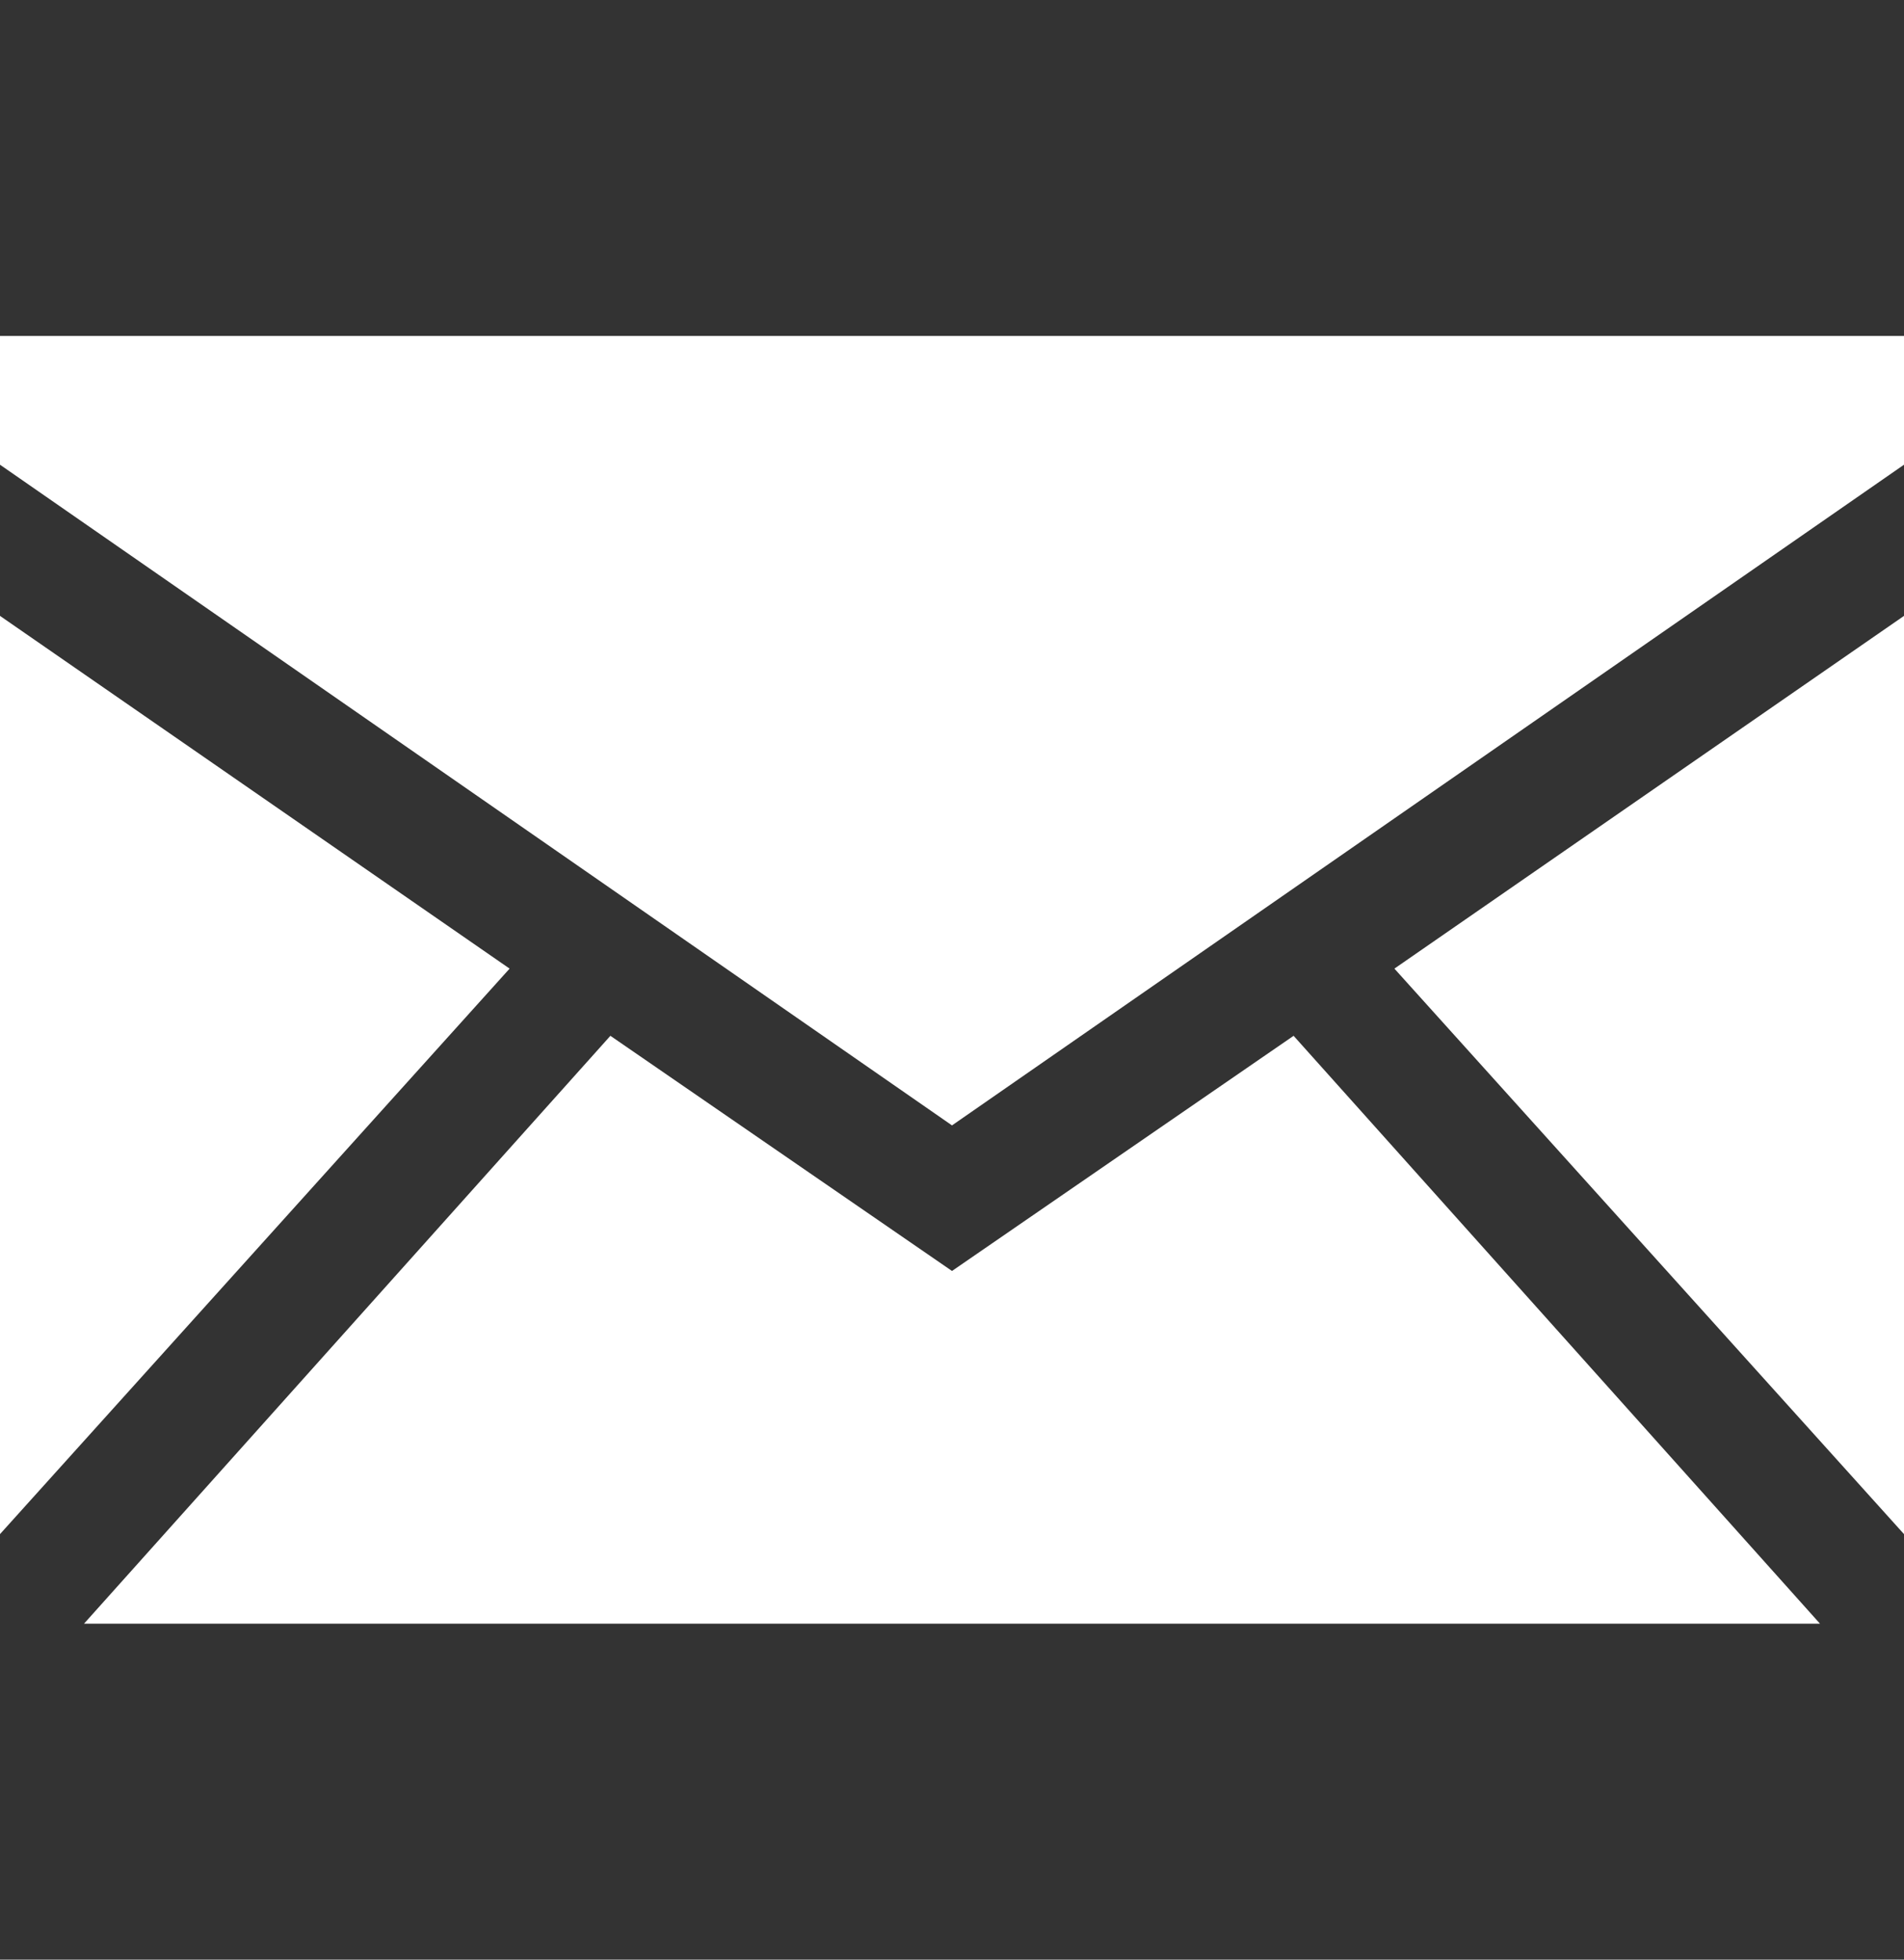 <?xml version="1.0" encoding="UTF-8"?>
<svg xmlns="http://www.w3.org/2000/svg" width="34" height="35" version="1.1" viewBox="0 0 34 35">
  <rect x="0" y="0" width="34" height="35" fill="#333333" stroke="none"/>
  <defs>
    <style>.cls-1 {
      fill: #fff;
      }</style>
  </defs>
  <!-- Generator: Adobe Illustrator 28.7.1, SVG Export Plug-In . SVG Version: 1.2.0 Build 142)  -->
  <g>
    <polygon class="cls-1" points="0 11 0 27.4 9.1 17.3 0 11"/>
    <polygon class="cls-1" points="1.5 29 32.5 29 32.5 29 1.5 29"/>
    <polygon class="cls-1" points="17 22.7 10.9 18.5 1.5 29 32.5 29 23.1 18.5 17 22.7"/>
    <polygon class="cls-1" points="34 27.4 34 11 24.9 17.3 34 27.4"/>
    <polygon class="cls-1" points="0 6 0 8.3 17 20.1 34 8.3 34 6 0 6"/>
  </g>
</svg>

